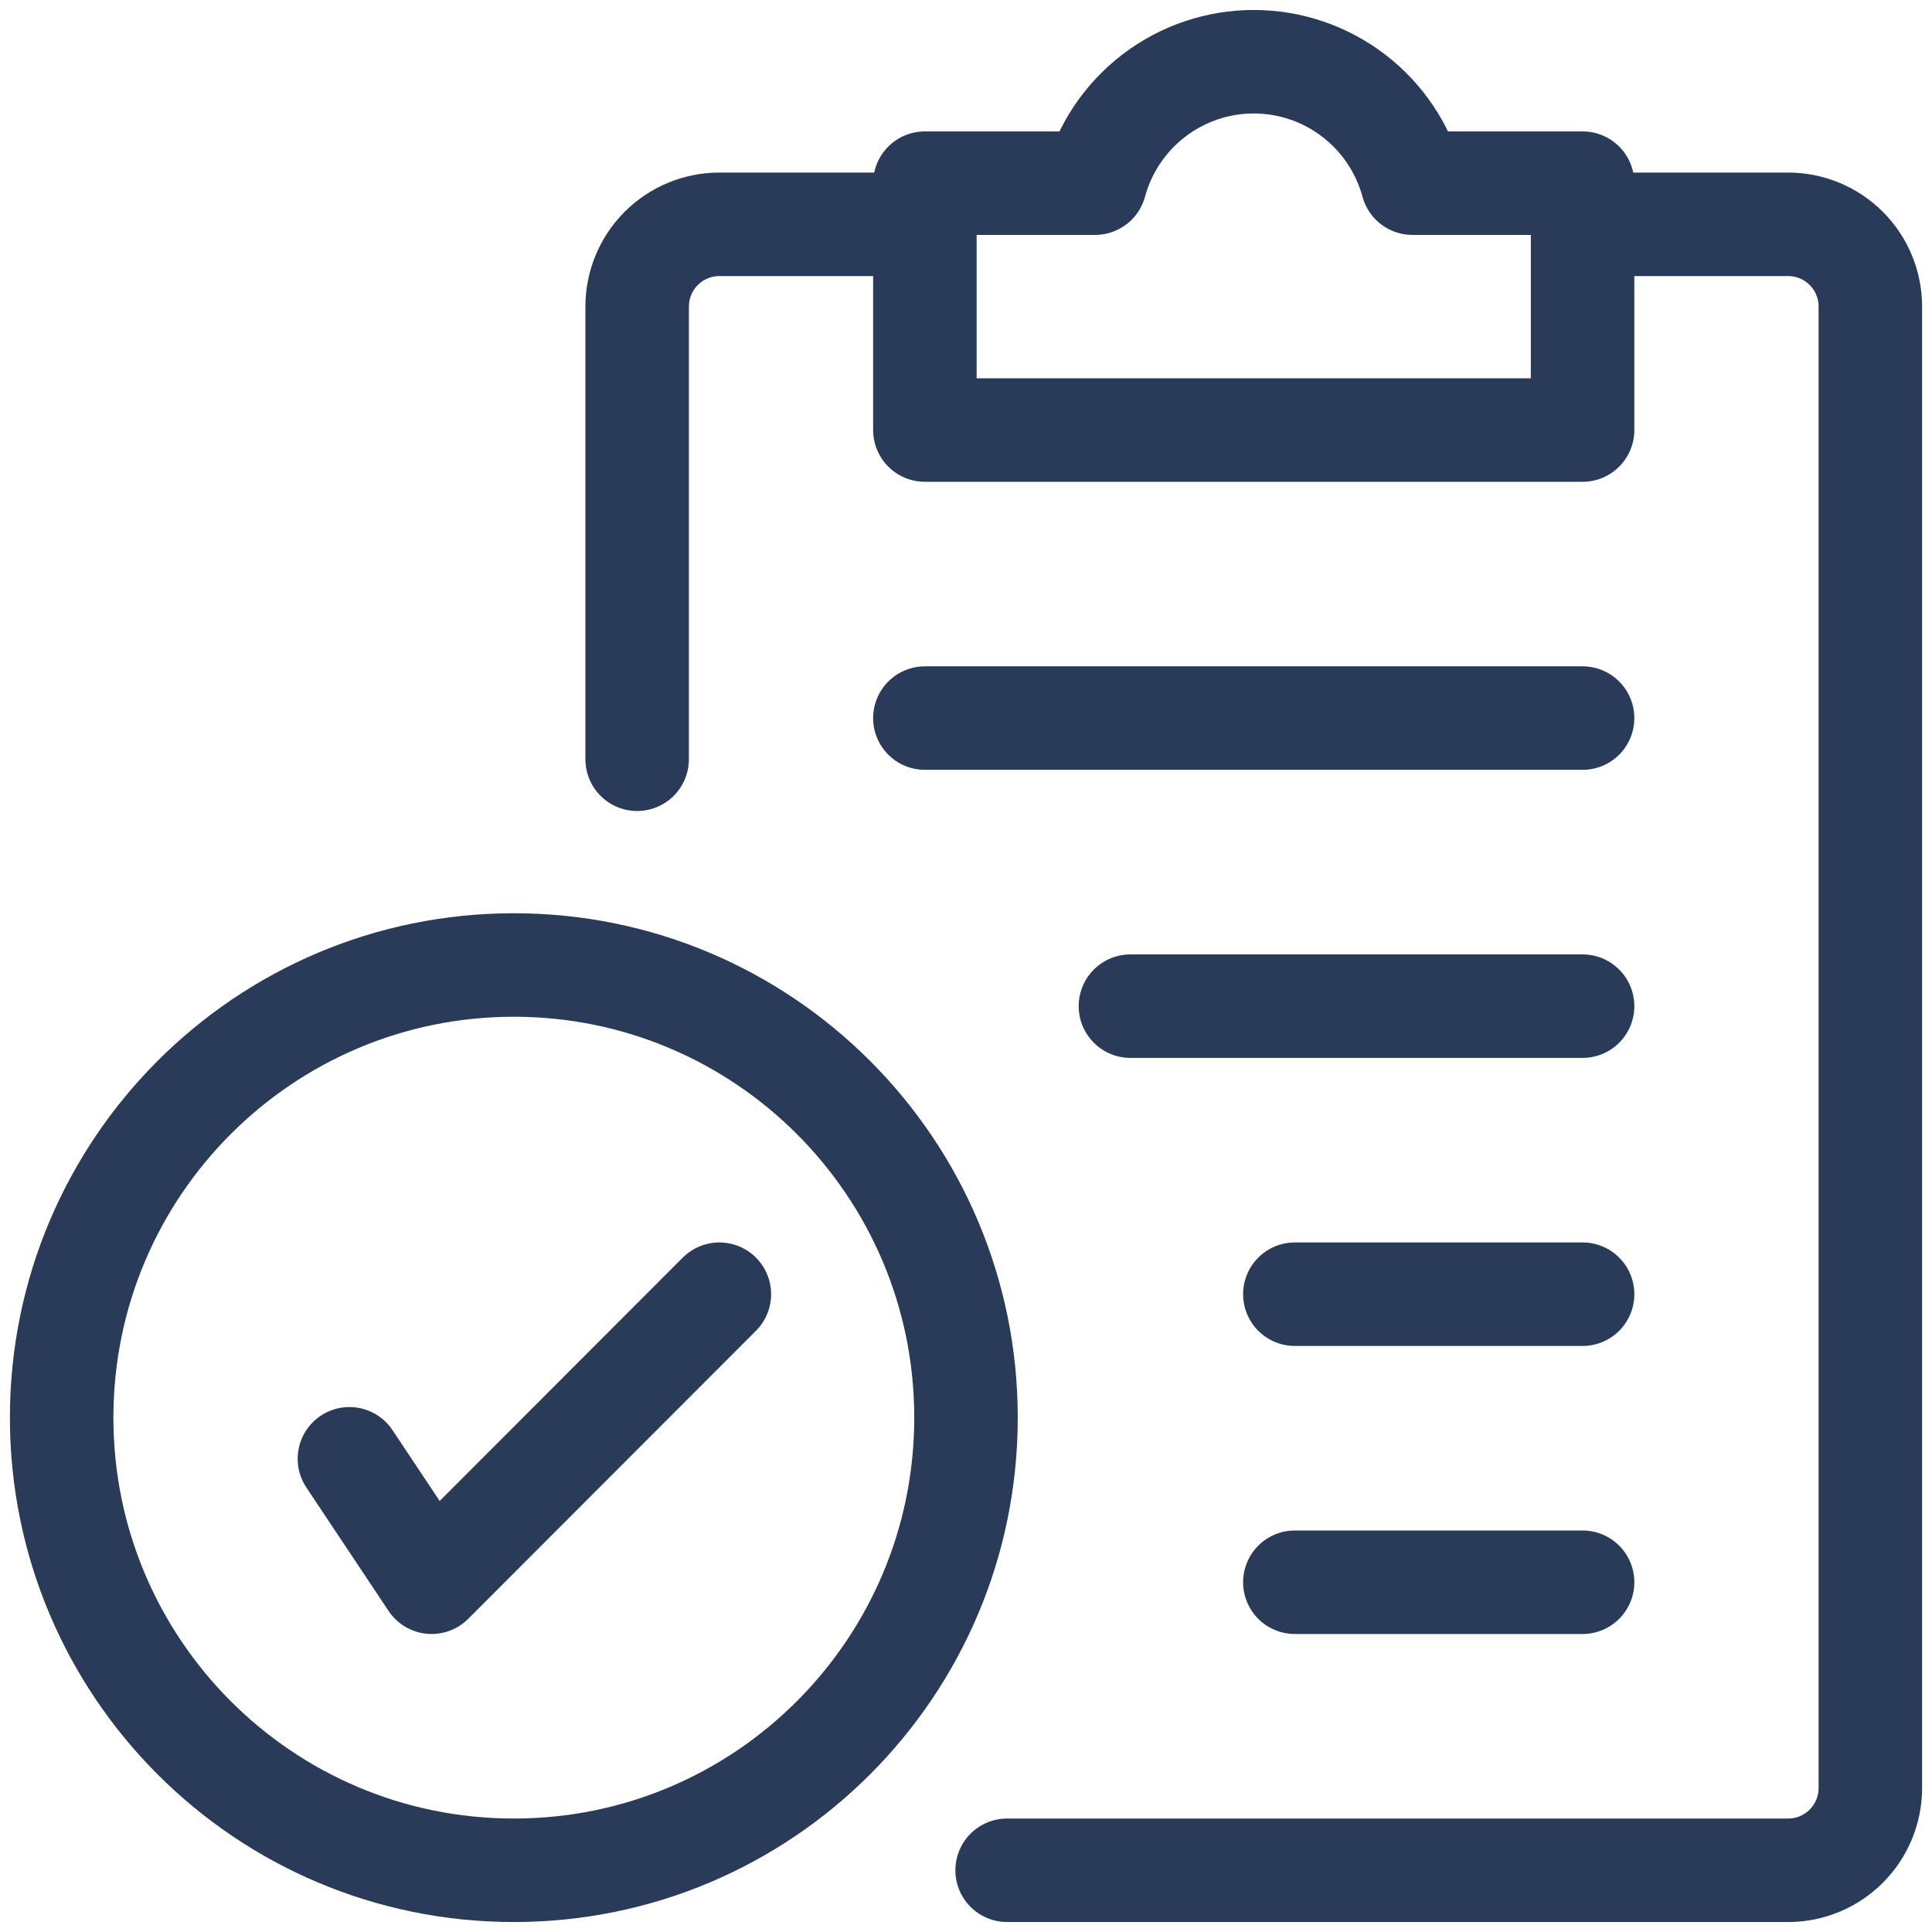 <svg width="56" height="56" viewBox="0 0 56 56" fill="none" xmlns="http://www.w3.org/2000/svg">
<path d="M45.872 6.502H51.83C52.462 6.502 53.068 6.753 53.515 7.2C53.962 7.648 54.213 8.254 54.213 8.887V51.825C54.213 52.458 53.962 53.065 53.515 53.512C53.068 53.96 52.462 54.211 51.83 54.211H29.192" stroke="#2A3A59" stroke-width="3" stroke-linecap="round" stroke-linejoin="round"/>
<path d="M18.468 22.007V8.887C18.468 8.254 18.719 7.648 19.166 7.2C19.613 6.753 20.219 6.502 20.851 6.502H26.808" stroke="#2A3A59" stroke-width="3" stroke-linecap="round" stroke-linejoin="round"/>
<path d="M40.94 5.309C40.665 4.298 40.066 3.406 39.235 2.77C38.404 2.134 37.387 1.789 36.34 1.789C35.294 1.789 34.277 2.134 33.446 2.77C32.615 3.406 32.016 4.298 31.741 5.309H26.808V12.465H45.872V5.309H40.94Z" stroke="#2A3A59" stroke-width="3" stroke-linecap="round" stroke-linejoin="round"/>
<path d="M14.894 54.211C22.132 54.211 28 48.337 28 41.091C28 33.845 22.132 27.971 14.894 27.971C7.655 27.971 1.787 33.845 1.787 41.091C1.787 48.337 7.655 54.211 14.894 54.211Z" stroke="#2A3A59" stroke-width="3" stroke-linecap="round" stroke-linejoin="round"/>
<path d="M10.128 42.284L12.511 45.862L20.851 37.513" stroke="#2A3A59" stroke-width="3" stroke-linecap="round" stroke-linejoin="round"/>
<path d="M26.808 20.814H45.872" stroke="#2A3A59" stroke-width="3" stroke-linecap="round" stroke-linejoin="round"/>
<path d="M32.766 29.164H45.872" stroke="#2A3A59" stroke-width="3" stroke-linecap="round" stroke-linejoin="round"/>
<path d="M37.532 37.513H45.872" stroke="#2A3A59" stroke-width="3" stroke-linecap="round" stroke-linejoin="round"/>
<path d="M37.532 45.862H45.872" stroke="#2A3A59" stroke-width="3" stroke-linecap="round" stroke-linejoin="round"/>
</svg>
